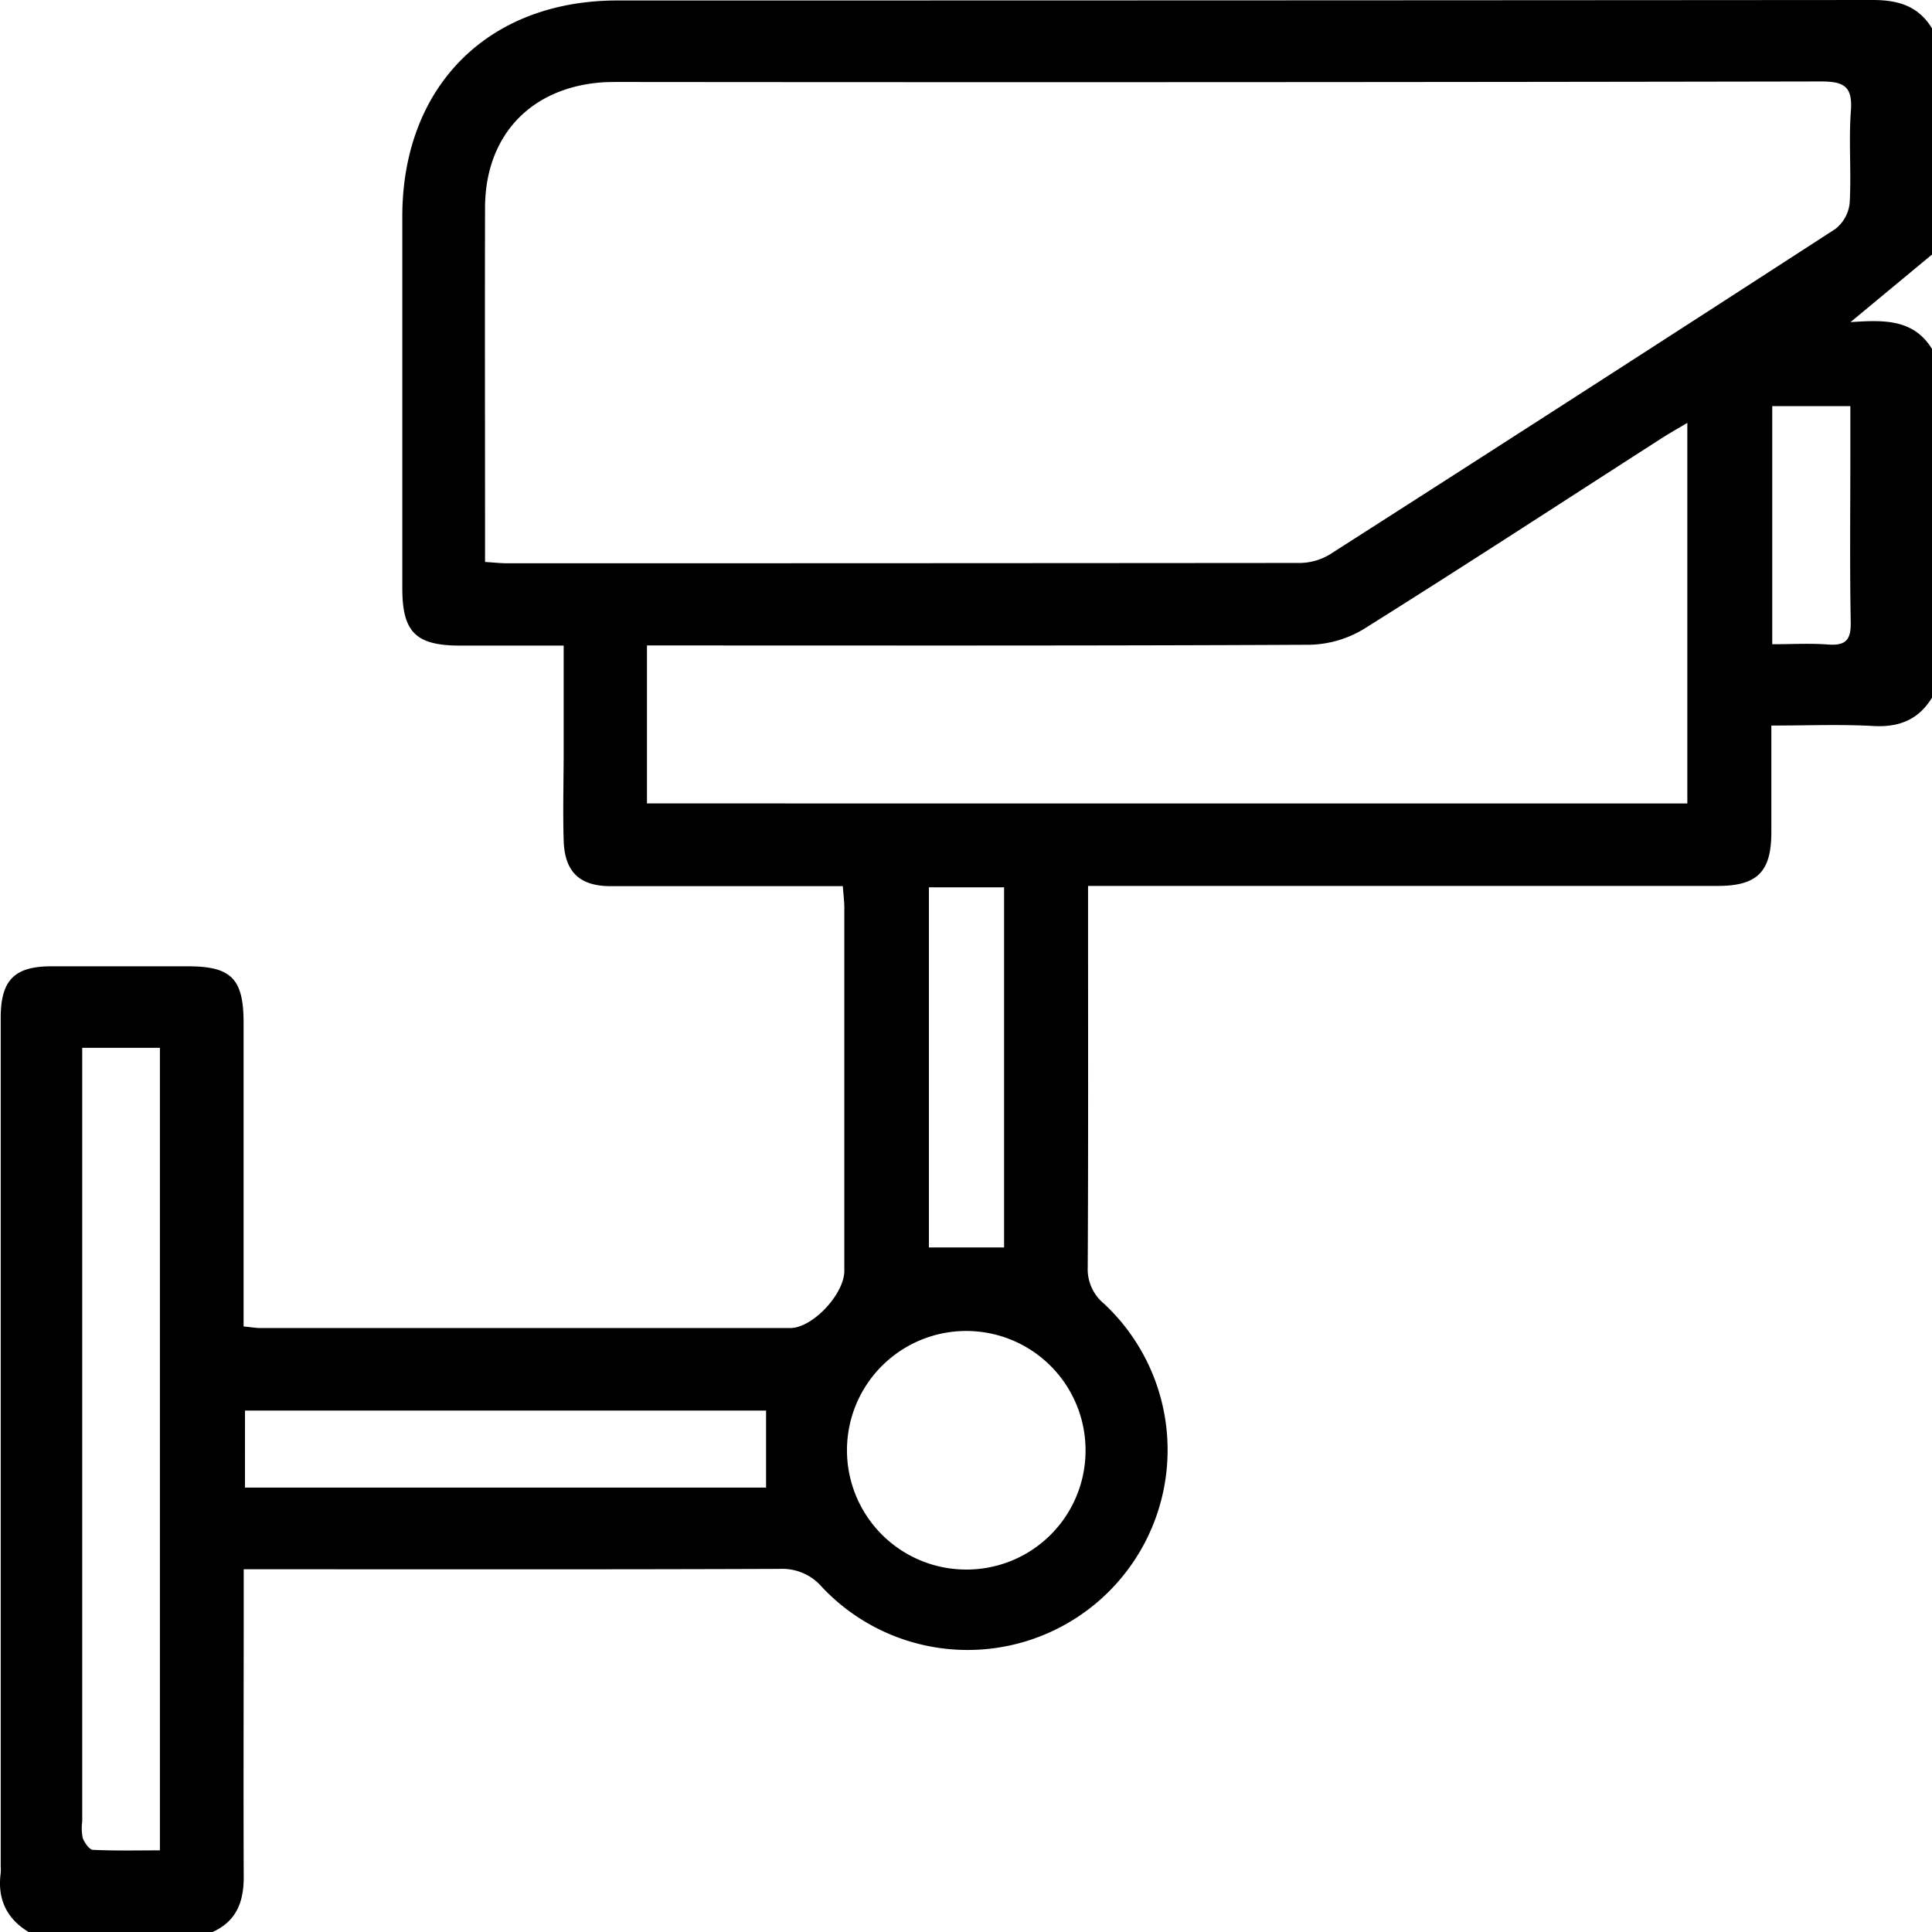 <?xml version="1.0" encoding="UTF-8"?> <svg xmlns="http://www.w3.org/2000/svg" viewBox="0 0 409.11 409.17"> <g id="Слой_2" data-name="Слой 2"> <g id="Слой_1-2" data-name="Слой 1"> <g id="V4SJRb.tif"> <path d="M409.11,147.73c-2.88,4.71-7,6.33-12.54,6-6.93-.38-13.89-.09-21.48-.09,0,7.78,0,15.19,0,22.6,0,8.4-3,11.36-11.39,11.36H230.4v5.5c0,25.09.06,50.19-.07,75.28a9.46,9.46,0,0,0,3.41,7.65,42.35,42.35,0,1,1-59.64,60.08,11.07,11.07,0,0,0-8.95-3.89c-35.89.14-71.77.08-107.66.08H51.61v6.36c0,19.61-.08,39.22,0,58.83,0,5.34-1.6,9.39-6.66,11.65H6.1C1.38,406.29-.59,402.1.15,396.62a10.58,10.58,0,0,0,0-1.49q0-89.79,0-179.59c0-8,2.9-10.91,10.7-10.92q14.46,0,28.92,0c9.18,0,11.8,2.6,11.81,11.9q0,29.17,0,58.36v6c1.63.16,2.6.34,3.56.34q56.1,0,112.2,0c4.72,0,11.45-7.19,11.45-12.11q0-38.41,0-76.82c0-1.44-.19-2.87-.32-4.64h-5.73c-14.46,0-28.92,0-43.38,0-6.63,0-9.79-3-10-9.67-.19-6.31,0-12.64,0-18.95,0-7.29,0-14.57,0-22.32H97.46c-9.39,0-12.27-2.82-12.27-12.14q0-39.41,0-78.82C85.25,18.23,103.39.1,130.77.1q132.9,0,265.8-.1c5.48,0,9.66,1.31,12.54,6v47.9L391.85,68.21c6.77-.44,13.29-.8,17.26,5.68ZM102.71,119c1.85.11,3.31.28,4.77.28q83.76,0,167.51-.07a12.62,12.62,0,0,0,6.52-1.75q53.7-34.35,107.17-69a8,8,0,0,0,3-5.5c.37-6.46-.23-13,.25-19.43.4-5.2-1.4-6.29-6.36-6.28q-126.88.23-253.76.11c-1.32,0-2.66,0-4,.06-15.33,1-25.06,11.2-25.1,26.55-.06,23.44,0,46.87,0,70.31ZM357.3,89.55c-2.19,1.3-3.88,2.25-5.5,3.29-20.95,13.46-41.8,27.06-62.9,40.29a23.08,23.08,0,0,1-11.53,3.4c-44.86.23-89.73.15-134.6.15H137v33.45H357.3ZM17.41,221.88V385.71a10.46,10.46,0,0,0,.1,3.46c.37,1,1.38,2.5,2.17,2.54,4.72.23,9.46.11,14.18.11V221.88ZM229.87,307a25.26,25.26,0,1,0-25.3,25.36A25.2,25.2,0,0,0,229.87,307Zm-178,8H162.22V298.69H51.88ZM196.7,187.9v76.25h15.92V187.9Zm178.58-51.48c4.23,0,8-.23,11.8.06s4.89-1,4.82-4.74c-.22-11.79-.08-23.59-.08-35.39V86H375.28Z"></path> </g> </g> </g> </svg> 